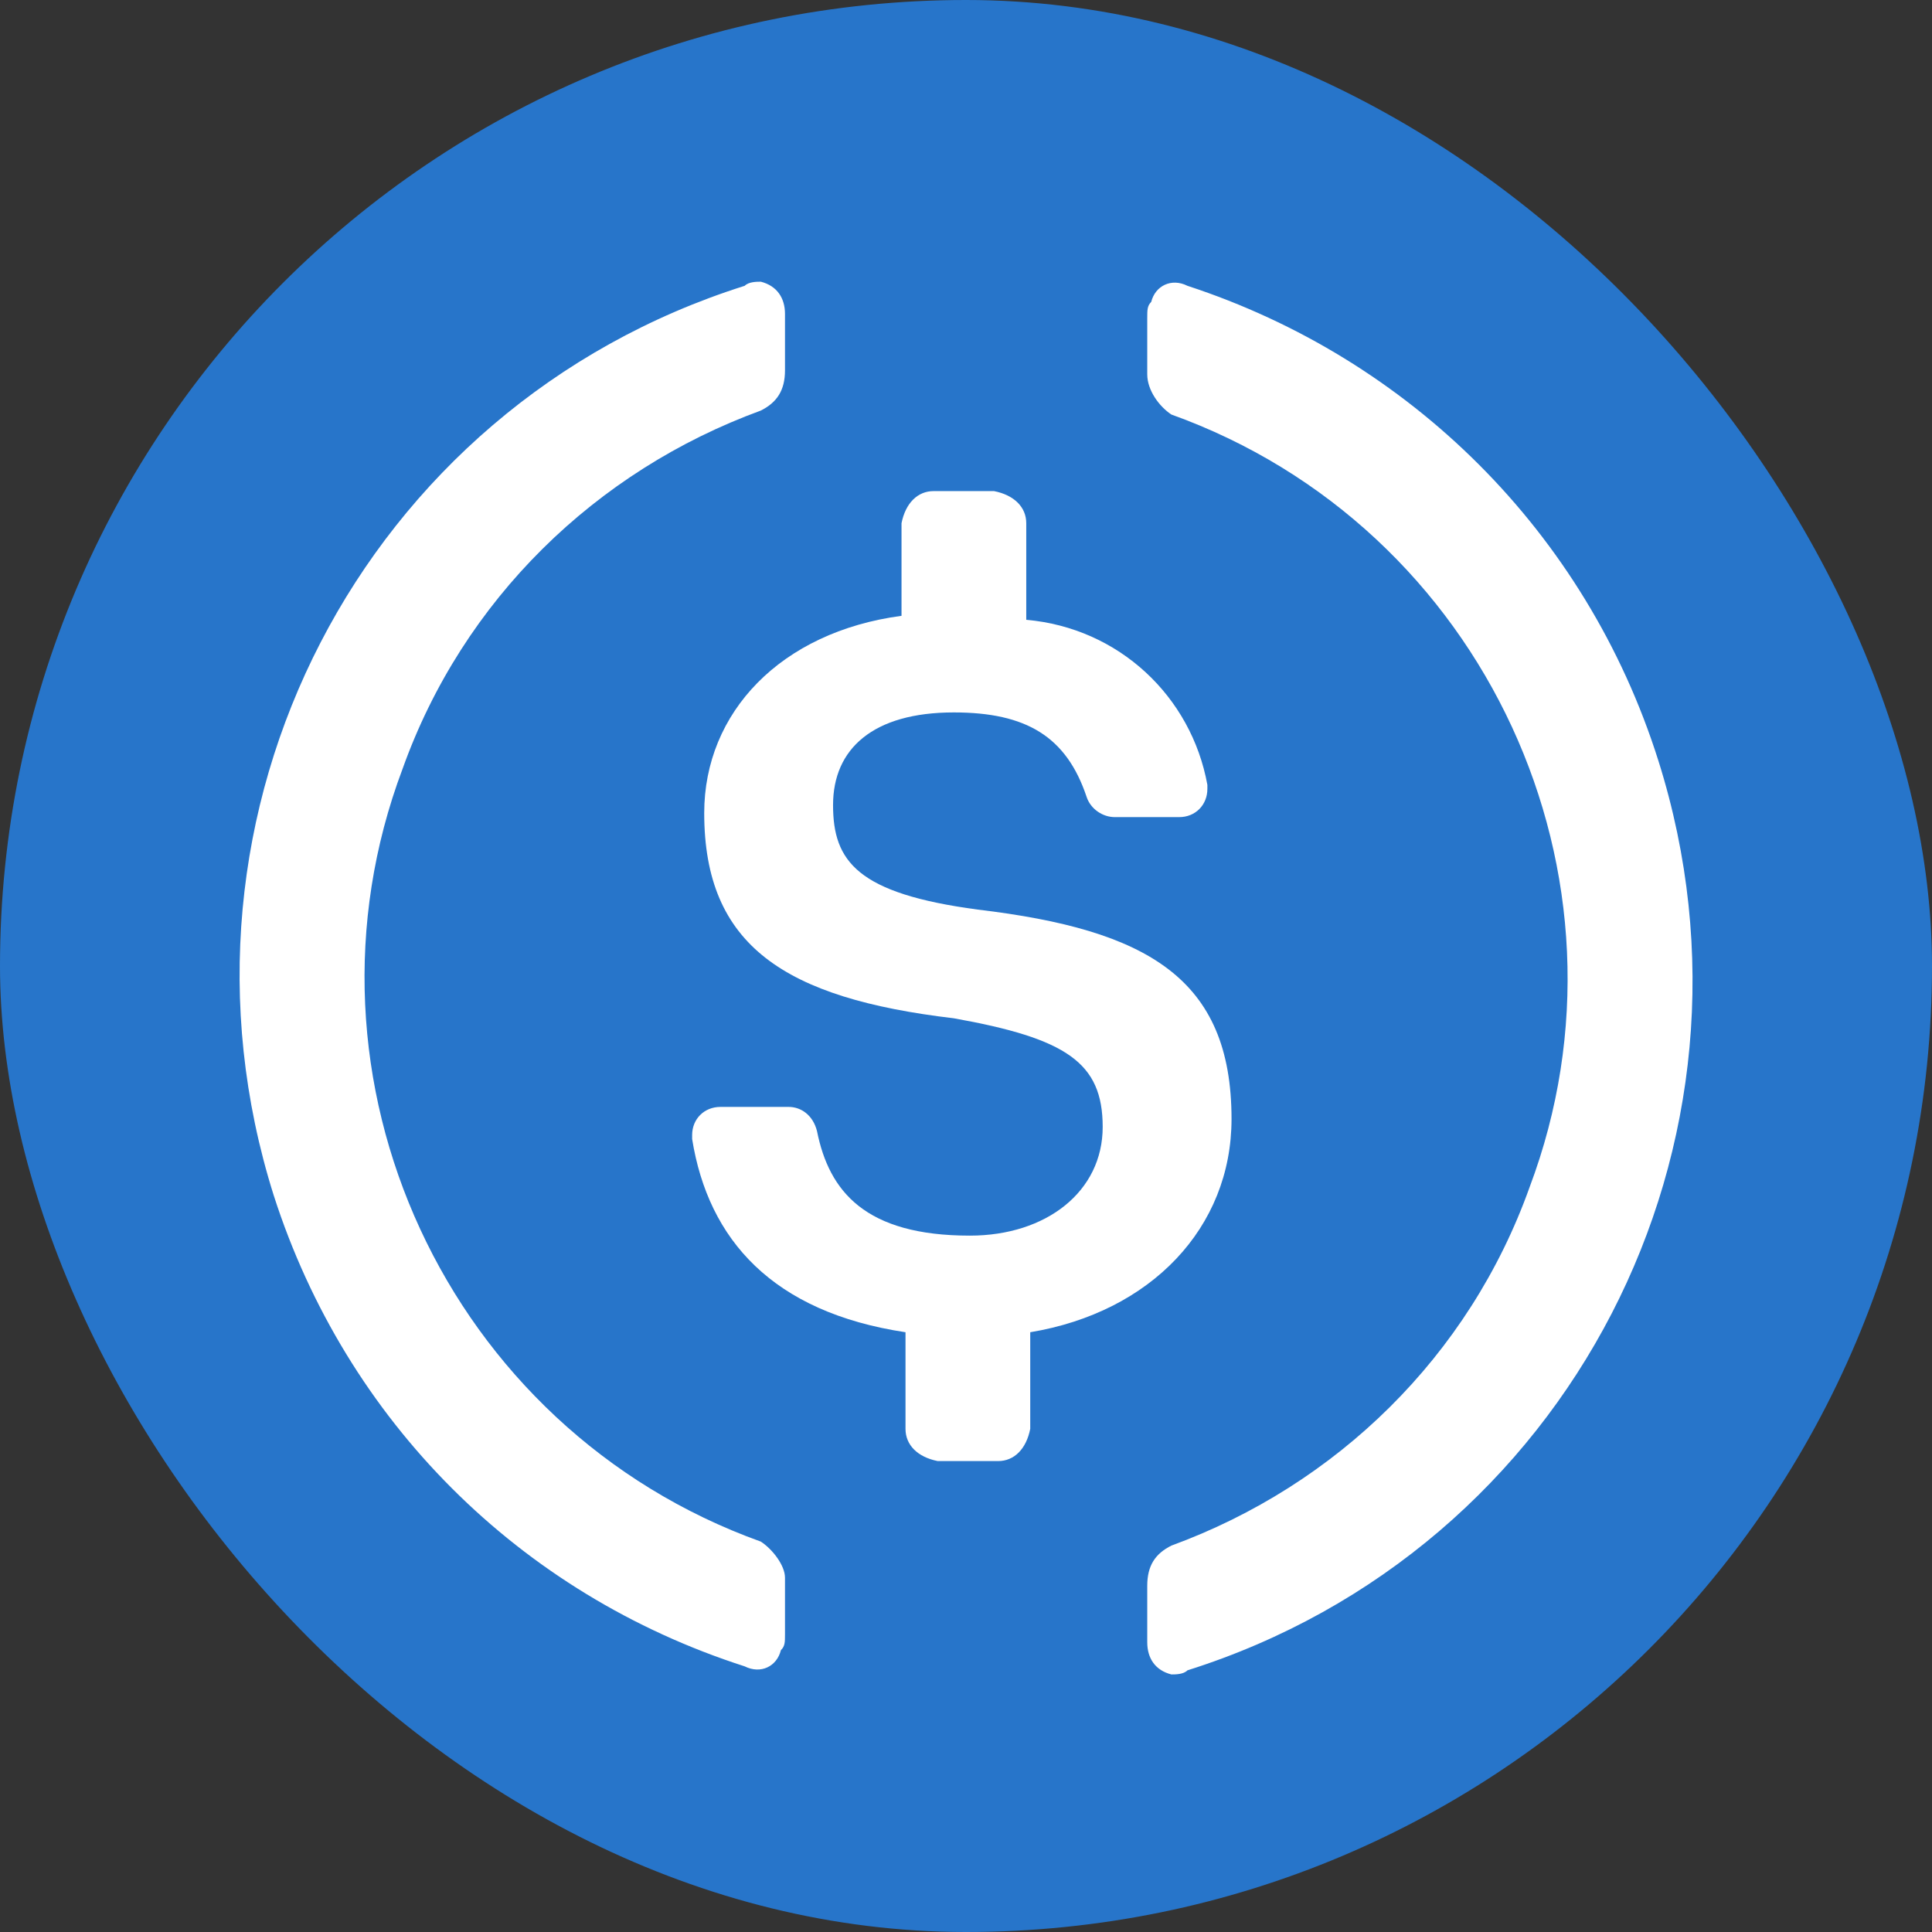 <svg width="16" height="16" viewBox="0 0 16 16" fill="none" xmlns="http://www.w3.org/2000/svg">
<rect x="0" y="0" width="16" height="16" fill="#333333" stroke="none"/>
<g clip-path="url(#clip0_291_17532)">
<g clip-path="url(#clip1_291_17532)">
<path d="M8 16C12.433 16 16 12.433 16 8C16 3.567 12.433 0 8 0C3.567 0 0 3.567 0 8C0 12.433 3.567 16 8 16Z" fill="#2775CA"/>
<path d="M10.199 9.267C10.199 8.1 9.499 7.7 8.099 7.533C7.099 7.4 6.899 7.133 6.899 6.667C6.899 6.2 7.232 5.9 7.899 5.9C8.499 5.9 8.832 6.1 8.999 6.6C9.032 6.7 9.132 6.767 9.232 6.767H9.766C9.899 6.767 9.999 6.667 9.999 6.533V6.5C9.866 5.767 9.266 5.2 8.499 5.133V4.333C8.499 4.2 8.399 4.1 8.232 4.067H7.732C7.599 4.067 7.499 4.167 7.466 4.333V5.1C6.466 5.233 5.832 5.9 5.832 6.733C5.832 7.833 6.499 8.267 7.899 8.433C8.832 8.6 9.132 8.8 9.132 9.333C9.132 9.867 8.666 10.233 8.032 10.233C7.166 10.233 6.866 9.867 6.766 9.367C6.732 9.233 6.632 9.167 6.532 9.167H5.966C5.832 9.167 5.732 9.267 5.732 9.4V9.433C5.866 10.267 6.399 10.867 7.499 11.033V11.833C7.499 11.967 7.599 12.067 7.766 12.1H8.266C8.399 12.1 8.499 12 8.532 11.833V11.033C9.532 10.867 10.199 10.167 10.199 9.267Z" fill="white"/>
<path d="M6.301 12.767C3.701 11.833 2.367 8.933 3.334 6.367C3.834 4.967 4.934 3.9 6.301 3.4C6.434 3.333 6.501 3.233 6.501 3.067V2.6C6.501 2.467 6.434 2.367 6.301 2.333C6.267 2.333 6.201 2.333 6.167 2.367C3.001 3.367 1.267 6.733 2.267 9.9C2.867 11.767 4.301 13.2 6.167 13.8C6.301 13.867 6.434 13.8 6.467 13.666C6.501 13.633 6.501 13.6 6.501 13.533V13.066C6.501 12.966 6.401 12.833 6.301 12.767ZM9.834 2.367C9.701 2.3 9.567 2.367 9.534 2.5C9.501 2.533 9.501 2.567 9.501 2.633V3.1C9.501 3.233 9.601 3.367 9.701 3.433C12.301 4.367 13.634 7.267 12.667 9.833C12.167 11.233 11.067 12.3 9.701 12.8C9.567 12.867 9.501 12.966 9.501 13.133V13.6C9.501 13.733 9.567 13.833 9.701 13.867C9.734 13.867 9.801 13.867 9.834 13.833C13.001 12.833 14.734 9.467 13.734 6.3C13.134 4.4 11.667 2.967 9.834 2.367Z" fill="white"/>
</g>
</g>
<defs>
<clipPath id="clip0_291_17532">
<rect width="16" height="16" rx="8" fill="white"/>
</clipPath>
<clipPath id="clip1_291_17532">
<rect width="16" height="16" fill="white"/>
</clipPath>
</defs>
</svg>
